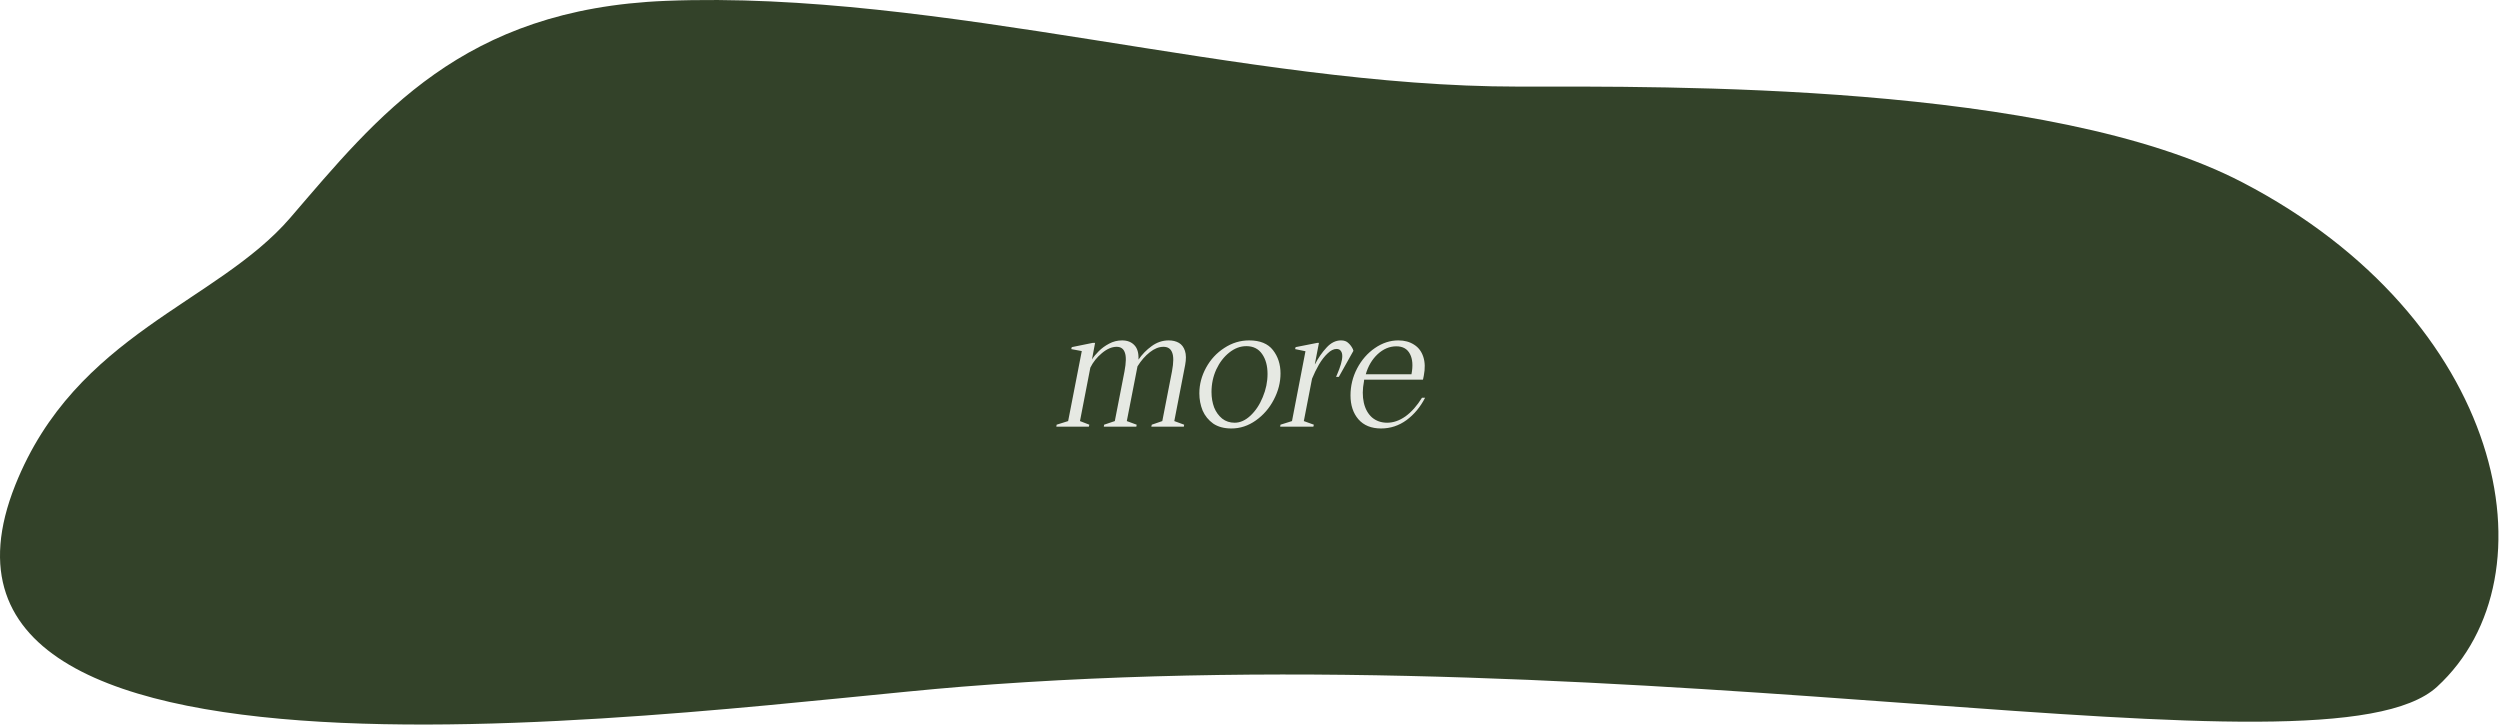 <?xml version="1.0" encoding="UTF-8"?> <svg xmlns="http://www.w3.org/2000/svg" width="213" height="62" viewBox="0 0 213 62" fill="none"> <path d="M56.745 0.073C39.369 0.76 32.189 9.891 24.737 18.55C18.45 25.855 6.447 28.433 1.303 41.324C-10.421 70.704 60.267 60.248 81.894 58.511C140.765 53.785 198.244 67.144 207.639 58.511C217.927 49.058 213.354 27.144 191.063 15.542C174.622 6.985 141.908 7.378 129.334 7.378C105.9 7.378 80.179 -0.854 56.745 0.073Z" fill="#334229"></path> <path d="M89.998 36.352L90.026 36.184L91.006 35.876L92.168 29.912L91.272 29.744L91.314 29.576L93.106 29.212H93.302L93.036 30.626C93.166 30.411 93.358 30.178 93.61 29.926C93.862 29.674 94.156 29.459 94.492 29.282C94.837 29.095 95.206 29.002 95.598 29.002C96.046 29.002 96.396 29.137 96.648 29.408C96.909 29.678 97.026 30.089 96.998 30.64C97.306 30.192 97.679 29.809 98.118 29.492C98.566 29.165 99.051 29.002 99.574 29.002C99.91 29.002 100.199 29.072 100.442 29.212C100.684 29.352 100.857 29.58 100.96 29.898C101.062 30.206 101.067 30.607 100.974 31.102L100.05 35.876L100.89 36.184L100.862 36.352H98.09L98.132 36.184L99.028 35.876L99.854 31.634C99.994 30.887 99.998 30.355 99.868 30.038C99.746 29.711 99.499 29.548 99.126 29.548C98.743 29.548 98.356 29.702 97.964 30.01C97.572 30.318 97.222 30.719 96.914 31.214L96.004 35.876L96.844 36.184L96.816 36.352H94.044L94.072 36.184L94.982 35.876L95.808 31.634C95.948 30.887 95.957 30.355 95.836 30.038C95.724 29.711 95.49 29.548 95.136 29.548C94.734 29.548 94.319 29.725 93.89 30.08C93.46 30.434 93.129 30.85 92.896 31.326L92.014 35.876L92.812 36.184L92.77 36.352H89.998ZM104.914 36.506C104.289 36.506 103.771 36.366 103.36 36.086C102.959 35.796 102.66 35.428 102.464 34.98C102.278 34.522 102.184 34.032 102.184 33.51C102.184 32.754 102.376 32.026 102.758 31.326C103.141 30.626 103.659 30.066 104.312 29.646C104.966 29.216 105.67 29.002 106.426 29.002C107.35 29.002 108.027 29.277 108.456 29.828C108.886 30.378 109.1 31.041 109.1 31.816C109.1 32.581 108.909 33.328 108.526 34.056C108.153 34.774 107.644 35.362 107 35.82C106.356 36.277 105.661 36.506 104.914 36.506ZM105.194 36.016C105.661 36.016 106.109 35.815 106.538 35.414C106.977 35.003 107.327 34.476 107.588 33.832C107.859 33.188 107.994 32.53 107.994 31.858C107.994 31.167 107.84 30.602 107.532 30.164C107.224 29.716 106.776 29.492 106.188 29.492C105.675 29.492 105.19 29.674 104.732 30.038C104.275 30.402 103.906 30.882 103.626 31.48C103.356 32.077 103.22 32.716 103.22 33.398C103.22 33.874 103.295 34.312 103.444 34.714C103.603 35.106 103.832 35.423 104.13 35.666C104.429 35.899 104.784 36.016 105.194 36.016ZM109.07 36.352L109.098 36.184L110.078 35.876L111.226 29.926L110.344 29.744L110.386 29.576L112.234 29.212H112.374L112.024 31.032H112.038C112.318 30.49 112.645 30.019 113.018 29.618C113.391 29.207 113.802 29.002 114.25 29.002C114.521 29.002 114.731 29.076 114.88 29.226C115.039 29.366 115.169 29.543 115.272 29.758C115.281 29.786 115.286 29.809 115.286 29.828C115.295 29.846 115.305 29.865 115.314 29.884L114.068 32.11H113.83L113.9 31.956C114.208 31.246 114.362 30.71 114.362 30.346C114.362 30.15 114.32 30 114.236 29.898C114.161 29.786 114.04 29.73 113.872 29.73C113.629 29.73 113.377 29.856 113.116 30.108C112.855 30.35 112.607 30.668 112.374 31.06C112.15 31.452 111.954 31.853 111.786 32.264L111.086 35.876L111.94 36.184L111.898 36.352H109.07ZM117.667 36.506C116.836 36.506 116.192 36.244 115.735 35.722C115.287 35.199 115.063 34.522 115.063 33.692C115.063 32.88 115.25 32.114 115.623 31.396C116.006 30.668 116.51 30.089 117.135 29.66C117.77 29.221 118.437 29.002 119.137 29.002C119.66 29.002 120.108 29.123 120.481 29.366C120.854 29.599 121.116 29.944 121.265 30.402C121.414 30.859 121.428 31.396 121.307 32.012L121.237 32.348H116.225L116.211 32.488C116.08 33.16 116.076 33.766 116.197 34.308C116.318 34.84 116.552 35.26 116.897 35.568C117.252 35.866 117.681 36.016 118.185 36.016C118.717 36.016 119.24 35.834 119.753 35.47C120.266 35.096 120.733 34.569 121.153 33.888H121.419C121.018 34.672 120.49 35.306 119.837 35.792C119.184 36.268 118.46 36.506 117.667 36.506ZM120.257 31.886C120.397 31.167 120.355 30.593 120.131 30.164C119.907 29.725 119.52 29.506 118.969 29.506C118.39 29.506 117.858 29.73 117.373 30.178C116.897 30.626 116.561 31.195 116.365 31.886H120.257Z" fill="#E6E9E3"></path> </svg> 